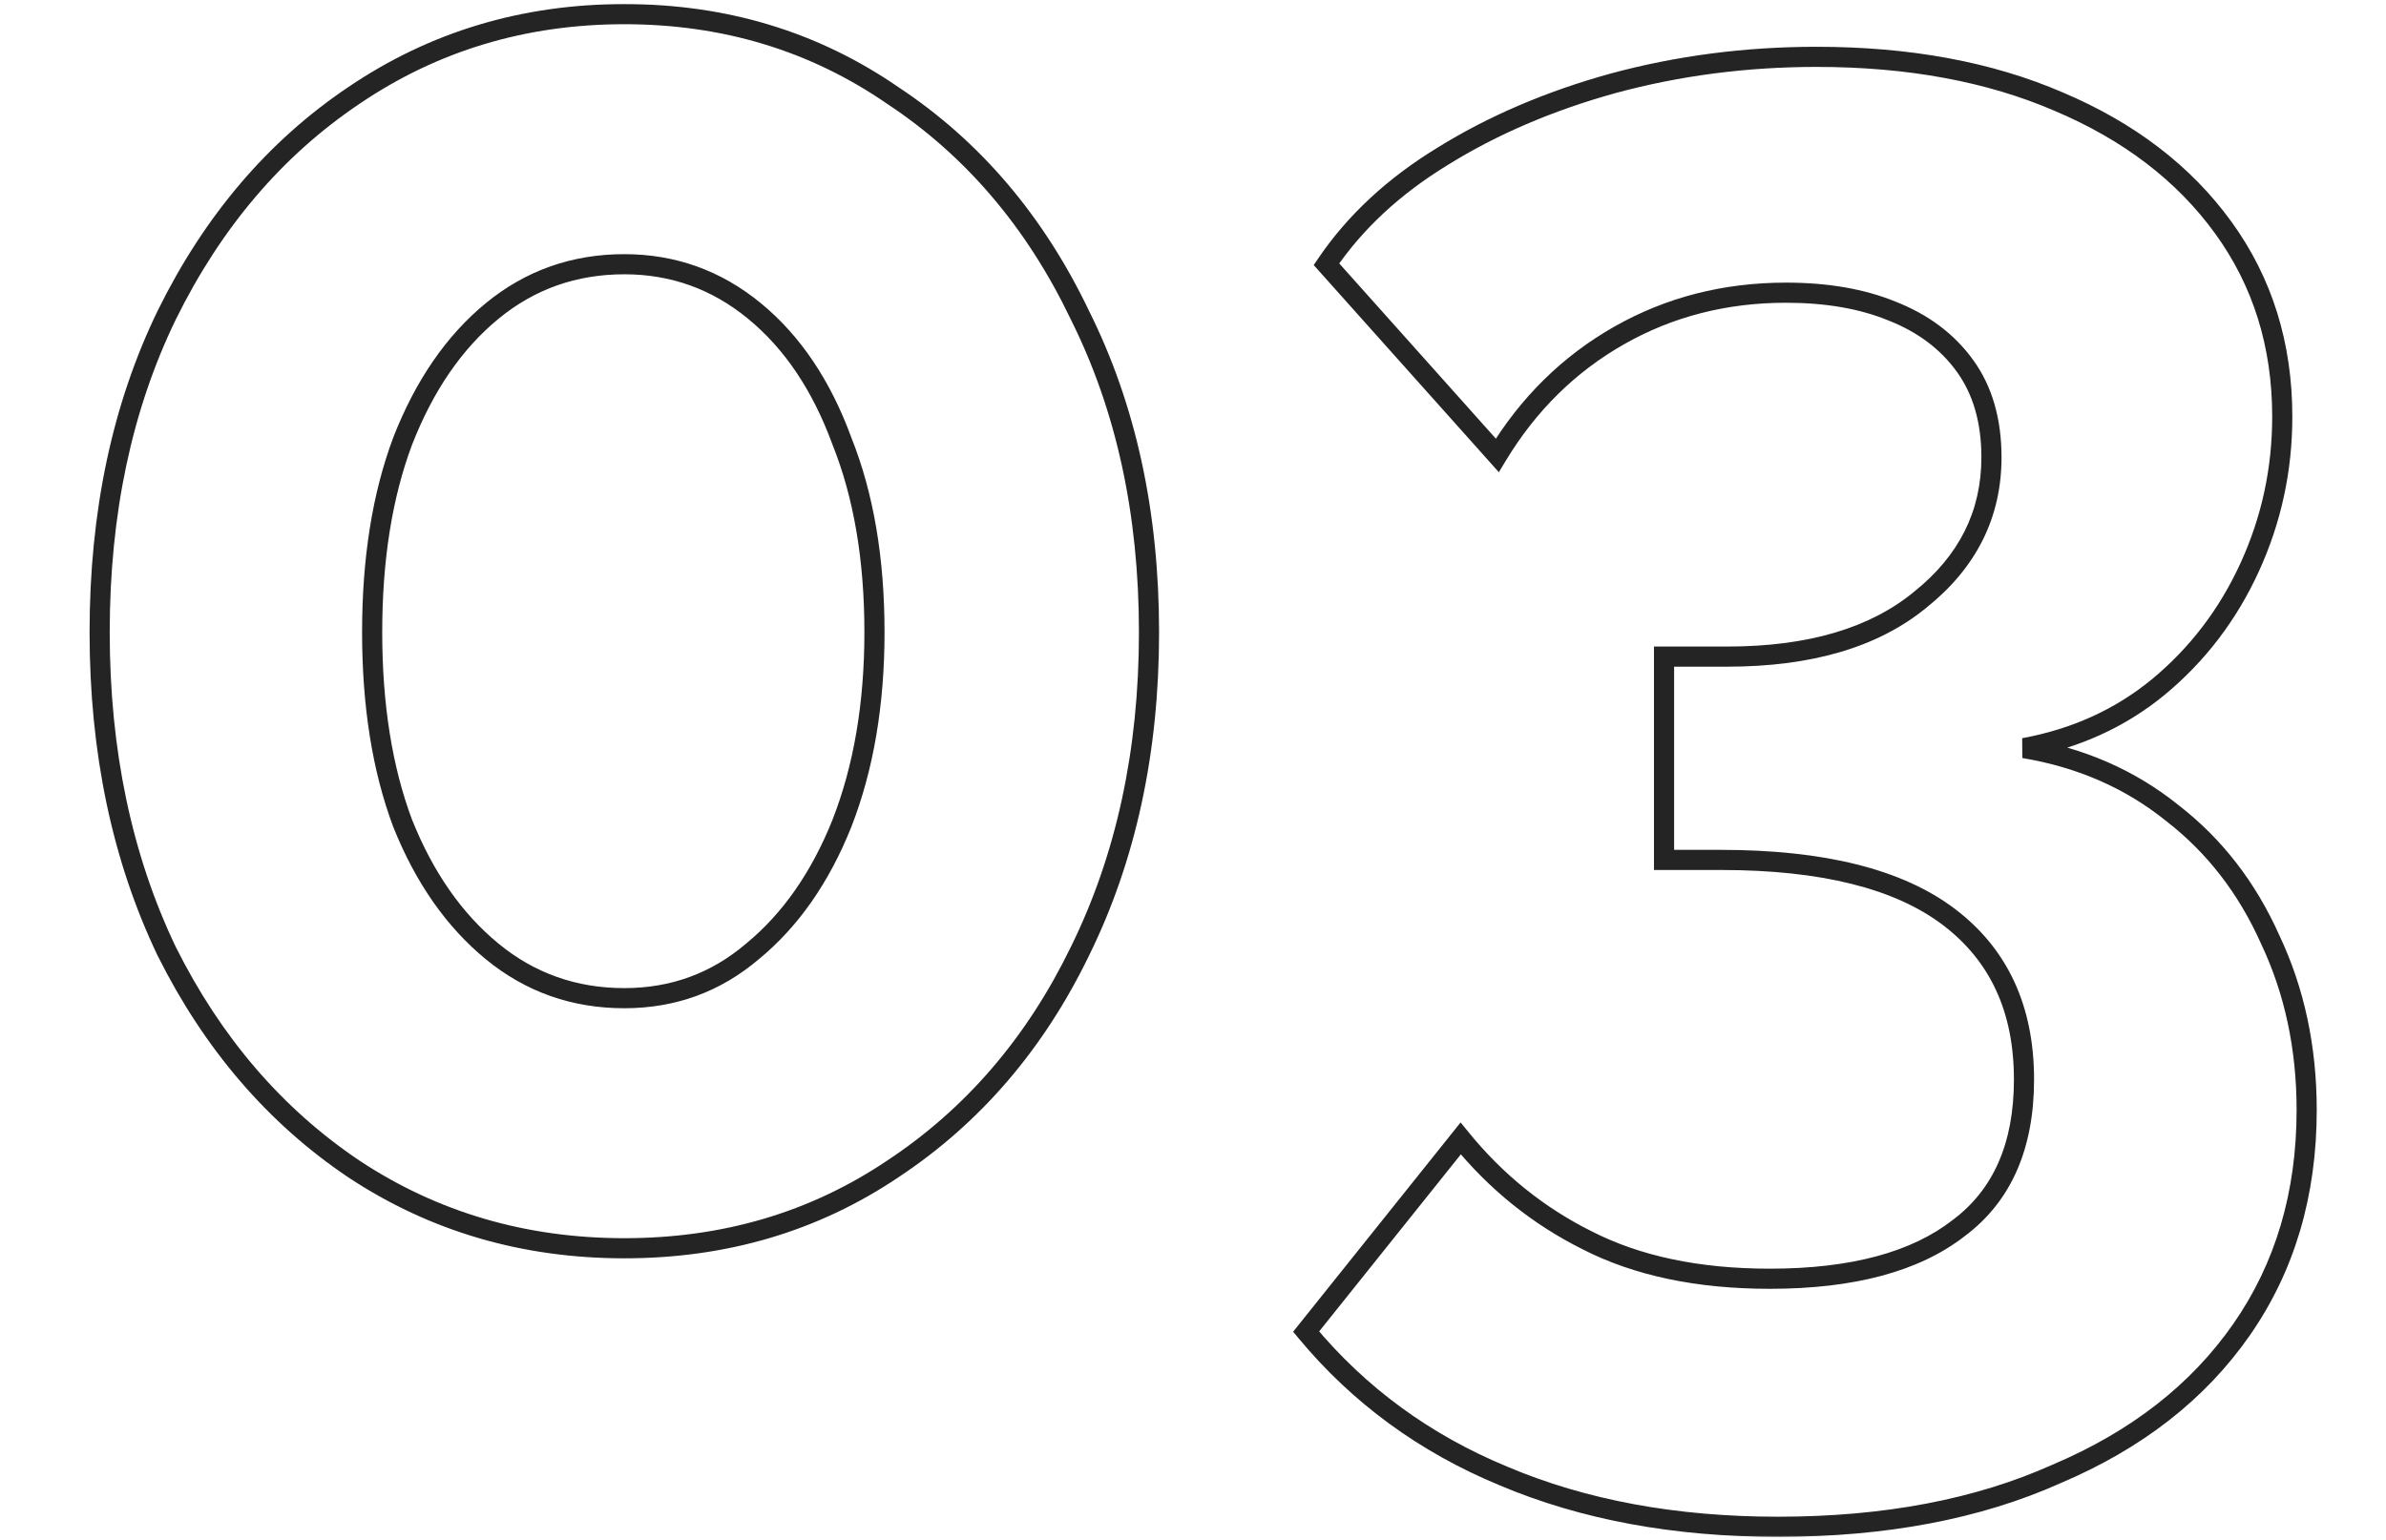 <?xml version="1.0" encoding="UTF-8"?> <svg xmlns="http://www.w3.org/2000/svg" width="237" height="153" viewBox="0 0 237 153" fill="none"><g clip-path="url(#clip0_1648_8002)"><mask id="path-1-outside-1_1648_8002" maskUnits="userSpaceOnUse" x="8" y="0" width="223" height="153" fill="black"><rect fill="white" x="8" width="223" height="153"></rect><path d="M114.13 62.814C114.13 74.665 111.841 85.236 107.262 94.528C102.818 103.685 96.623 110.89 88.678 116.142C80.867 121.394 71.979 124.02 62.014 124.02C52.049 124.02 43.093 121.394 35.148 116.142C27.337 110.89 21.143 103.685 16.564 94.528C12.12 85.236 9.898 74.665 9.898 62.814C9.898 50.963 12.12 40.459 16.564 31.302C21.143 22.01 27.337 14.738 35.148 9.486C43.093 4.099 52.049 1.406 62.014 1.406C71.979 1.406 80.867 4.099 88.678 9.486C96.623 14.738 102.818 22.01 107.262 31.302C111.841 40.459 114.13 50.963 114.13 62.814ZM86.86 62.814C86.86 55.542 85.783 49.213 83.628 43.826C81.608 38.305 78.713 33.995 74.942 30.898C71.171 27.801 66.862 26.252 62.014 26.252C57.031 26.252 52.655 27.801 48.884 30.898C45.113 33.995 42.151 38.305 39.996 43.826C37.976 49.213 36.966 55.542 36.966 62.814C36.966 70.086 37.976 76.415 39.996 81.802C42.151 87.189 45.113 91.431 48.884 94.528C52.655 97.625 57.031 99.174 62.014 99.174C66.862 99.174 71.104 97.625 74.74 94.528C78.511 91.431 81.473 87.189 83.628 81.802C85.783 76.281 86.86 69.951 86.86 62.814ZM201.042 74.328C206.698 75.271 211.613 77.425 215.788 80.792C219.963 84.024 223.195 88.199 225.484 93.316C227.908 98.433 229.12 104.089 229.12 110.284C229.12 118.633 226.965 125.905 222.656 132.1C218.347 138.295 212.219 143.075 204.274 146.442C196.463 149.943 187.239 151.694 176.6 151.694C166.365 151.694 157.275 150.011 149.33 146.644C141.519 143.412 134.988 138.631 129.736 132.302L145.088 113.112C148.589 117.421 152.764 120.788 157.612 123.212C162.595 125.771 168.655 127.05 175.792 127.05C184.007 127.05 190.269 125.367 194.578 122C198.887 118.768 201.042 113.853 201.042 107.254C201.042 100.251 198.551 94.865 193.568 91.094C188.585 87.323 181.044 85.438 170.944 85.438H165.288V65.238H171.55C179.765 65.238 186.161 63.353 190.74 59.582C195.453 55.811 197.81 51.098 197.81 45.442C197.81 41.806 196.935 38.776 195.184 36.352C193.433 33.928 191.009 32.11 187.912 30.898C184.949 29.686 181.448 29.08 177.408 29.08C171.348 29.08 165.827 30.494 160.844 33.322C155.861 36.15 151.821 40.123 148.724 45.24L131.756 26.252C134.584 22.077 138.422 18.509 143.27 15.546C148.253 12.449 153.909 10.025 160.238 8.274C166.702 6.523 173.435 5.648 180.438 5.648C189.595 5.648 197.608 7.129 204.476 10.092C211.479 13.055 216.933 17.229 220.838 22.616C224.743 28.003 226.696 34.265 226.696 41.402C226.696 46.654 225.619 51.637 223.464 56.35C221.309 61.063 218.279 65.036 214.374 68.268C210.603 71.365 206.159 73.385 201.042 74.328Z"></path></mask><path d="M107.262 94.528L106.365 94.086L106.362 94.091L107.262 94.528ZM88.678 116.142L88.127 115.308L88.12 115.312L88.678 116.142ZM35.148 116.142L34.59 116.972L34.597 116.976L35.148 116.142ZM16.564 94.528L15.662 94.96L15.666 94.967L15.67 94.975L16.564 94.528ZM16.564 31.302L15.667 30.86L15.664 30.865L16.564 31.302ZM35.148 9.486L35.706 10.316L35.709 10.314L35.148 9.486ZM88.678 9.486L88.11 10.309L88.118 10.315L88.127 10.32L88.678 9.486ZM107.262 31.302L106.36 31.733L106.364 31.741L106.368 31.749L107.262 31.302ZM83.628 43.826L82.689 44.17L82.694 44.184L82.7 44.197L83.628 43.826ZM48.884 30.898L48.249 30.125L48.884 30.898ZM39.996 43.826L39.064 43.462L39.06 43.475L39.996 43.826ZM39.996 81.802L39.06 82.153L39.063 82.163L39.068 82.173L39.996 81.802ZM48.884 94.528L48.249 95.301L48.884 94.528ZM74.74 94.528L74.105 93.755L74.098 93.761L74.091 93.767L74.74 94.528ZM83.628 81.802L84.556 82.173L84.56 82.165L83.628 81.802ZM113.13 62.814C113.13 74.534 110.867 84.95 106.365 94.086L108.159 94.97C112.815 85.522 115.13 74.796 115.13 62.814H113.13ZM106.362 94.091C101.991 103.099 95.912 110.162 88.127 115.308L89.229 116.976C97.335 111.618 103.645 104.272 108.162 94.965L106.362 94.091ZM88.12 115.312C80.484 120.447 71.793 123.02 62.014 123.02V125.02C72.166 125.02 81.251 122.341 89.236 116.972L88.12 115.312ZM62.014 123.02C52.235 123.02 43.473 120.446 35.699 115.308L34.597 116.976C42.713 122.342 51.862 125.02 62.014 125.02V123.02ZM35.706 115.312C28.051 110.165 21.967 103.098 17.458 94.081L15.67 94.975C20.319 104.273 26.624 111.615 34.59 116.972L35.706 115.312ZM17.466 94.097C13.096 84.958 10.898 74.538 10.898 62.814H8.898C8.898 74.791 11.144 85.514 15.662 94.96L17.466 94.097ZM10.898 62.814C10.898 51.09 13.096 40.739 17.464 31.739L15.664 30.865C11.144 40.179 8.898 50.837 8.898 62.814H10.898ZM17.461 31.744C21.971 22.593 28.055 15.461 35.706 10.316L34.59 8.656C26.62 14.015 20.315 21.427 15.667 30.86L17.461 31.744ZM35.709 10.314C43.482 5.044 52.241 2.406 62.014 2.406V0.406C51.857 0.406 42.704 3.155 34.587 8.658L35.709 10.314ZM62.014 2.406C71.787 2.406 80.475 5.044 88.11 10.309L89.246 8.663C81.26 3.155 72.171 0.406 62.014 0.406V2.406ZM88.127 10.32C95.908 15.464 101.987 22.591 106.36 31.733L108.164 30.87C103.649 21.429 97.338 14.012 89.229 8.652L88.127 10.32ZM106.368 31.749C110.867 40.747 113.13 51.094 113.13 62.814H115.13C115.13 50.833 112.815 40.171 108.156 30.855L106.368 31.749ZM87.86 62.814C87.86 55.446 86.769 48.985 84.556 43.455L82.7 44.197C84.797 49.44 85.86 55.638 85.86 62.814H87.86ZM84.567 43.482C82.498 37.828 79.511 33.357 75.577 30.125L74.307 31.671C77.914 34.634 80.718 38.782 82.689 44.17L84.567 43.482ZM75.577 30.125C71.629 26.882 67.095 25.252 62.014 25.252V27.252C66.629 27.252 70.714 28.719 74.307 31.671L75.577 30.125ZM62.014 25.252C56.805 25.252 52.203 26.878 48.249 30.125L49.519 31.671C53.106 28.724 57.258 27.252 62.014 27.252V25.252ZM48.249 30.125C44.321 33.352 41.268 37.816 39.064 43.462L40.928 44.19C43.033 38.794 45.906 34.638 49.519 31.671L48.249 30.125ZM39.06 43.475C36.988 48.999 35.966 55.452 35.966 62.814H37.966C37.966 55.632 38.964 49.426 40.932 44.177L39.06 43.475ZM35.966 62.814C35.966 70.176 36.988 76.629 39.06 82.153L40.932 81.451C38.964 76.202 37.966 69.996 37.966 62.814H35.966ZM39.068 82.173C41.273 87.687 44.326 92.078 48.249 95.301L49.519 93.755C45.901 90.783 43.028 86.69 40.925 81.431L39.068 82.173ZM48.249 95.301C52.203 98.548 56.805 100.174 62.014 100.174V98.174C57.258 98.174 53.106 96.702 49.519 93.755L48.249 95.301ZM62.014 100.174C67.096 100.174 71.569 98.543 75.388 95.289L74.091 93.767C70.639 96.707 66.628 98.174 62.014 98.174V100.174ZM75.375 95.301C79.298 92.078 82.351 87.687 84.556 82.173L82.7 81.431C80.596 86.69 77.723 90.783 74.105 93.755L75.375 95.301ZM84.56 82.165C86.768 76.507 87.86 70.051 87.86 62.814H85.86C85.86 69.852 84.798 76.054 82.696 81.439L84.56 82.165ZM201.042 74.328L200.861 73.344L200.878 75.314L201.042 74.328ZM215.788 80.792L215.16 81.57L215.168 81.577L215.176 81.583L215.788 80.792ZM225.484 93.316L224.571 93.724L224.576 93.734L224.58 93.744L225.484 93.316ZM222.656 132.1L223.477 132.671L222.656 132.1ZM204.274 146.442L203.884 145.521L203.874 145.525L203.865 145.529L204.274 146.442ZM149.33 146.644L149.72 145.723L149.712 145.72L149.33 146.644ZM129.736 132.302L128.955 131.677L128.446 132.314L128.967 132.941L129.736 132.302ZM145.088 113.112L145.864 112.481L145.082 111.519L144.307 112.487L145.088 113.112ZM157.612 123.212L158.069 122.322L158.059 122.318L157.612 123.212ZM194.578 122L193.978 121.2L193.97 121.206L193.962 121.212L194.578 122ZM193.568 91.094L194.172 90.297L194.172 90.297L193.568 91.094ZM165.288 85.438H164.288V86.438H165.288V85.438ZM165.288 65.238V64.238H164.288V65.238H165.288ZM190.74 59.582L190.115 58.801L190.11 58.806L190.104 58.81L190.74 59.582ZM195.184 36.352L195.995 35.767L195.995 35.767L195.184 36.352ZM187.912 30.898L187.533 31.823L187.541 31.826L187.548 31.829L187.912 30.898ZM148.724 45.24L147.978 45.906L148.879 46.915L149.58 45.758L148.724 45.24ZM131.756 26.252L130.928 25.691L130.491 26.337L131.01 26.918L131.756 26.252ZM143.27 15.546L143.792 16.399L143.798 16.395L143.27 15.546ZM160.238 8.274L159.977 7.309L159.971 7.31L160.238 8.274ZM204.476 10.092L204.08 11.01L204.086 11.013L204.476 10.092ZM220.838 22.616L221.648 22.029L221.648 22.029L220.838 22.616ZM214.374 68.268L215.009 69.041L215.012 69.038L214.374 68.268ZM200.878 75.314C206.376 76.231 211.129 78.319 215.16 81.57L216.416 80.014C212.098 76.531 207.02 74.311 201.206 73.342L200.878 75.314ZM215.176 81.583C219.212 84.708 222.345 88.748 224.571 93.724L226.397 92.908C224.045 87.65 220.713 83.34 216.4 80.001L215.176 81.583ZM224.58 93.744C226.935 98.715 228.12 104.223 228.12 110.284H230.12C230.12 103.955 228.881 98.151 226.388 92.888L224.58 93.744ZM228.12 110.284C228.12 118.452 226.016 125.52 221.835 131.529L223.477 132.671C227.915 126.291 230.12 118.815 230.12 110.284H228.12ZM221.835 131.529C217.648 137.547 211.681 142.217 203.884 145.521L204.664 147.363C212.758 143.933 219.045 139.042 223.477 132.671L221.835 131.529ZM203.865 145.529C196.21 148.961 187.131 150.694 176.6 150.694V152.694C187.346 152.694 196.717 150.926 204.683 147.355L203.865 145.529ZM176.6 150.694C166.475 150.694 157.521 149.029 149.72 145.723L148.94 147.565C157.029 150.993 166.256 152.694 176.6 152.694V150.694ZM149.712 145.72C142.048 142.548 135.651 137.864 130.506 131.663L128.967 132.941C134.325 139.399 140.991 144.276 148.948 147.568L149.712 145.72ZM130.517 132.927L145.869 113.737L144.307 112.487L128.955 131.677L130.517 132.927ZM144.312 113.743C147.901 118.159 152.187 121.617 157.165 124.106L158.059 122.318C153.342 119.959 149.278 116.683 145.864 112.481L144.312 113.743ZM157.155 124.102C162.313 126.75 168.538 128.05 175.792 128.05V126.05C168.771 126.05 162.877 124.791 158.069 122.322L157.155 124.102ZM175.792 128.05C184.123 128.05 190.64 126.346 195.194 122.788L193.962 121.212C189.898 124.387 183.891 126.05 175.792 126.05V128.05ZM195.178 122.8C199.796 119.336 202.042 114.088 202.042 107.254H200.042C200.042 113.617 197.978 118.2 193.978 121.2L195.178 122.8ZM202.042 107.254C202.042 99.981 199.437 94.281 194.172 90.297L192.965 91.891C197.665 95.448 200.042 100.521 200.042 107.254H202.042ZM194.172 90.297C188.937 86.335 181.138 84.438 170.944 84.438V86.438C180.95 86.438 188.234 88.311 192.965 91.891L194.172 90.297ZM170.944 84.438H165.288V86.438H170.944V84.438ZM166.288 85.438V65.238H164.288V85.438H166.288ZM165.288 66.238H171.55V64.238H165.288V66.238ZM171.55 66.238C179.908 66.238 186.56 64.32 191.376 60.354L190.104 58.81C185.763 62.385 179.621 64.238 171.55 64.238V66.238ZM191.365 60.363C196.297 56.417 198.81 51.425 198.81 45.442H196.81C196.81 50.772 194.61 55.206 190.115 58.801L191.365 60.363ZM198.81 45.442C198.81 41.642 197.893 38.395 195.995 35.767L194.373 36.938C195.976 39.157 196.81 41.97 196.81 45.442H198.81ZM195.995 35.767C194.119 33.17 191.532 31.241 188.276 29.967L187.548 31.829C190.487 32.979 192.748 34.686 194.373 36.938L195.995 35.767ZM188.291 29.972C185.181 28.7 181.545 28.08 177.408 28.08V30.08C181.351 30.08 184.718 30.672 187.533 31.823L188.291 29.972ZM177.408 28.08C171.185 28.08 165.492 29.534 160.35 32.452L161.338 34.192C166.161 31.454 171.511 30.08 177.408 30.08V28.08ZM160.35 32.452C155.212 35.368 151.05 39.465 147.869 44.722L149.58 45.758C152.592 40.78 156.51 36.931 161.338 34.192L160.35 32.452ZM149.47 44.574L132.502 25.586L131.01 26.918L147.978 45.906L149.47 44.574ZM132.584 26.813C135.322 22.771 139.05 19.297 143.792 16.399L142.749 14.693C137.794 17.72 133.846 21.384 130.928 25.691L132.584 26.813ZM143.798 16.395C148.69 13.354 154.257 10.966 160.505 9.238L159.971 7.31C153.561 9.083 147.815 11.543 142.742 14.697L143.798 16.395ZM160.499 9.239C166.874 7.513 173.52 6.648 180.438 6.648V4.648C173.351 4.648 166.53 5.534 159.977 7.309L160.499 9.239ZM180.438 6.648C189.489 6.648 197.362 8.112 204.08 11.01L204.872 9.174C197.854 6.146 189.702 4.648 180.438 4.648V6.648ZM204.086 11.013C210.946 13.915 216.245 17.984 220.028 23.203L221.648 22.029C217.621 16.475 212.012 12.194 204.866 9.171L204.086 11.013ZM220.028 23.203C223.801 28.406 225.696 34.459 225.696 41.402H227.696C227.696 34.07 225.686 27.599 221.648 22.029L220.028 23.203ZM225.696 41.402C225.696 46.513 224.649 51.353 222.555 55.934L224.374 56.766C226.589 51.92 227.696 46.795 227.696 41.402H225.696ZM222.555 55.934C220.461 60.514 217.523 64.364 213.737 67.498L215.012 69.038C219.036 65.708 222.158 61.613 224.374 56.766L222.555 55.934ZM213.739 67.495C210.108 70.478 205.823 72.43 200.861 73.344L201.223 75.311C206.496 74.34 211.099 72.253 215.009 69.041L213.739 67.495Z" fill="#242424" mask="url(#path-1-outside-1_1648_8002)"></path></g><defs><clipPath id="clip0_1648_8002"><rect width="237" height="153" fill="white"></rect></clipPath></defs></svg> 